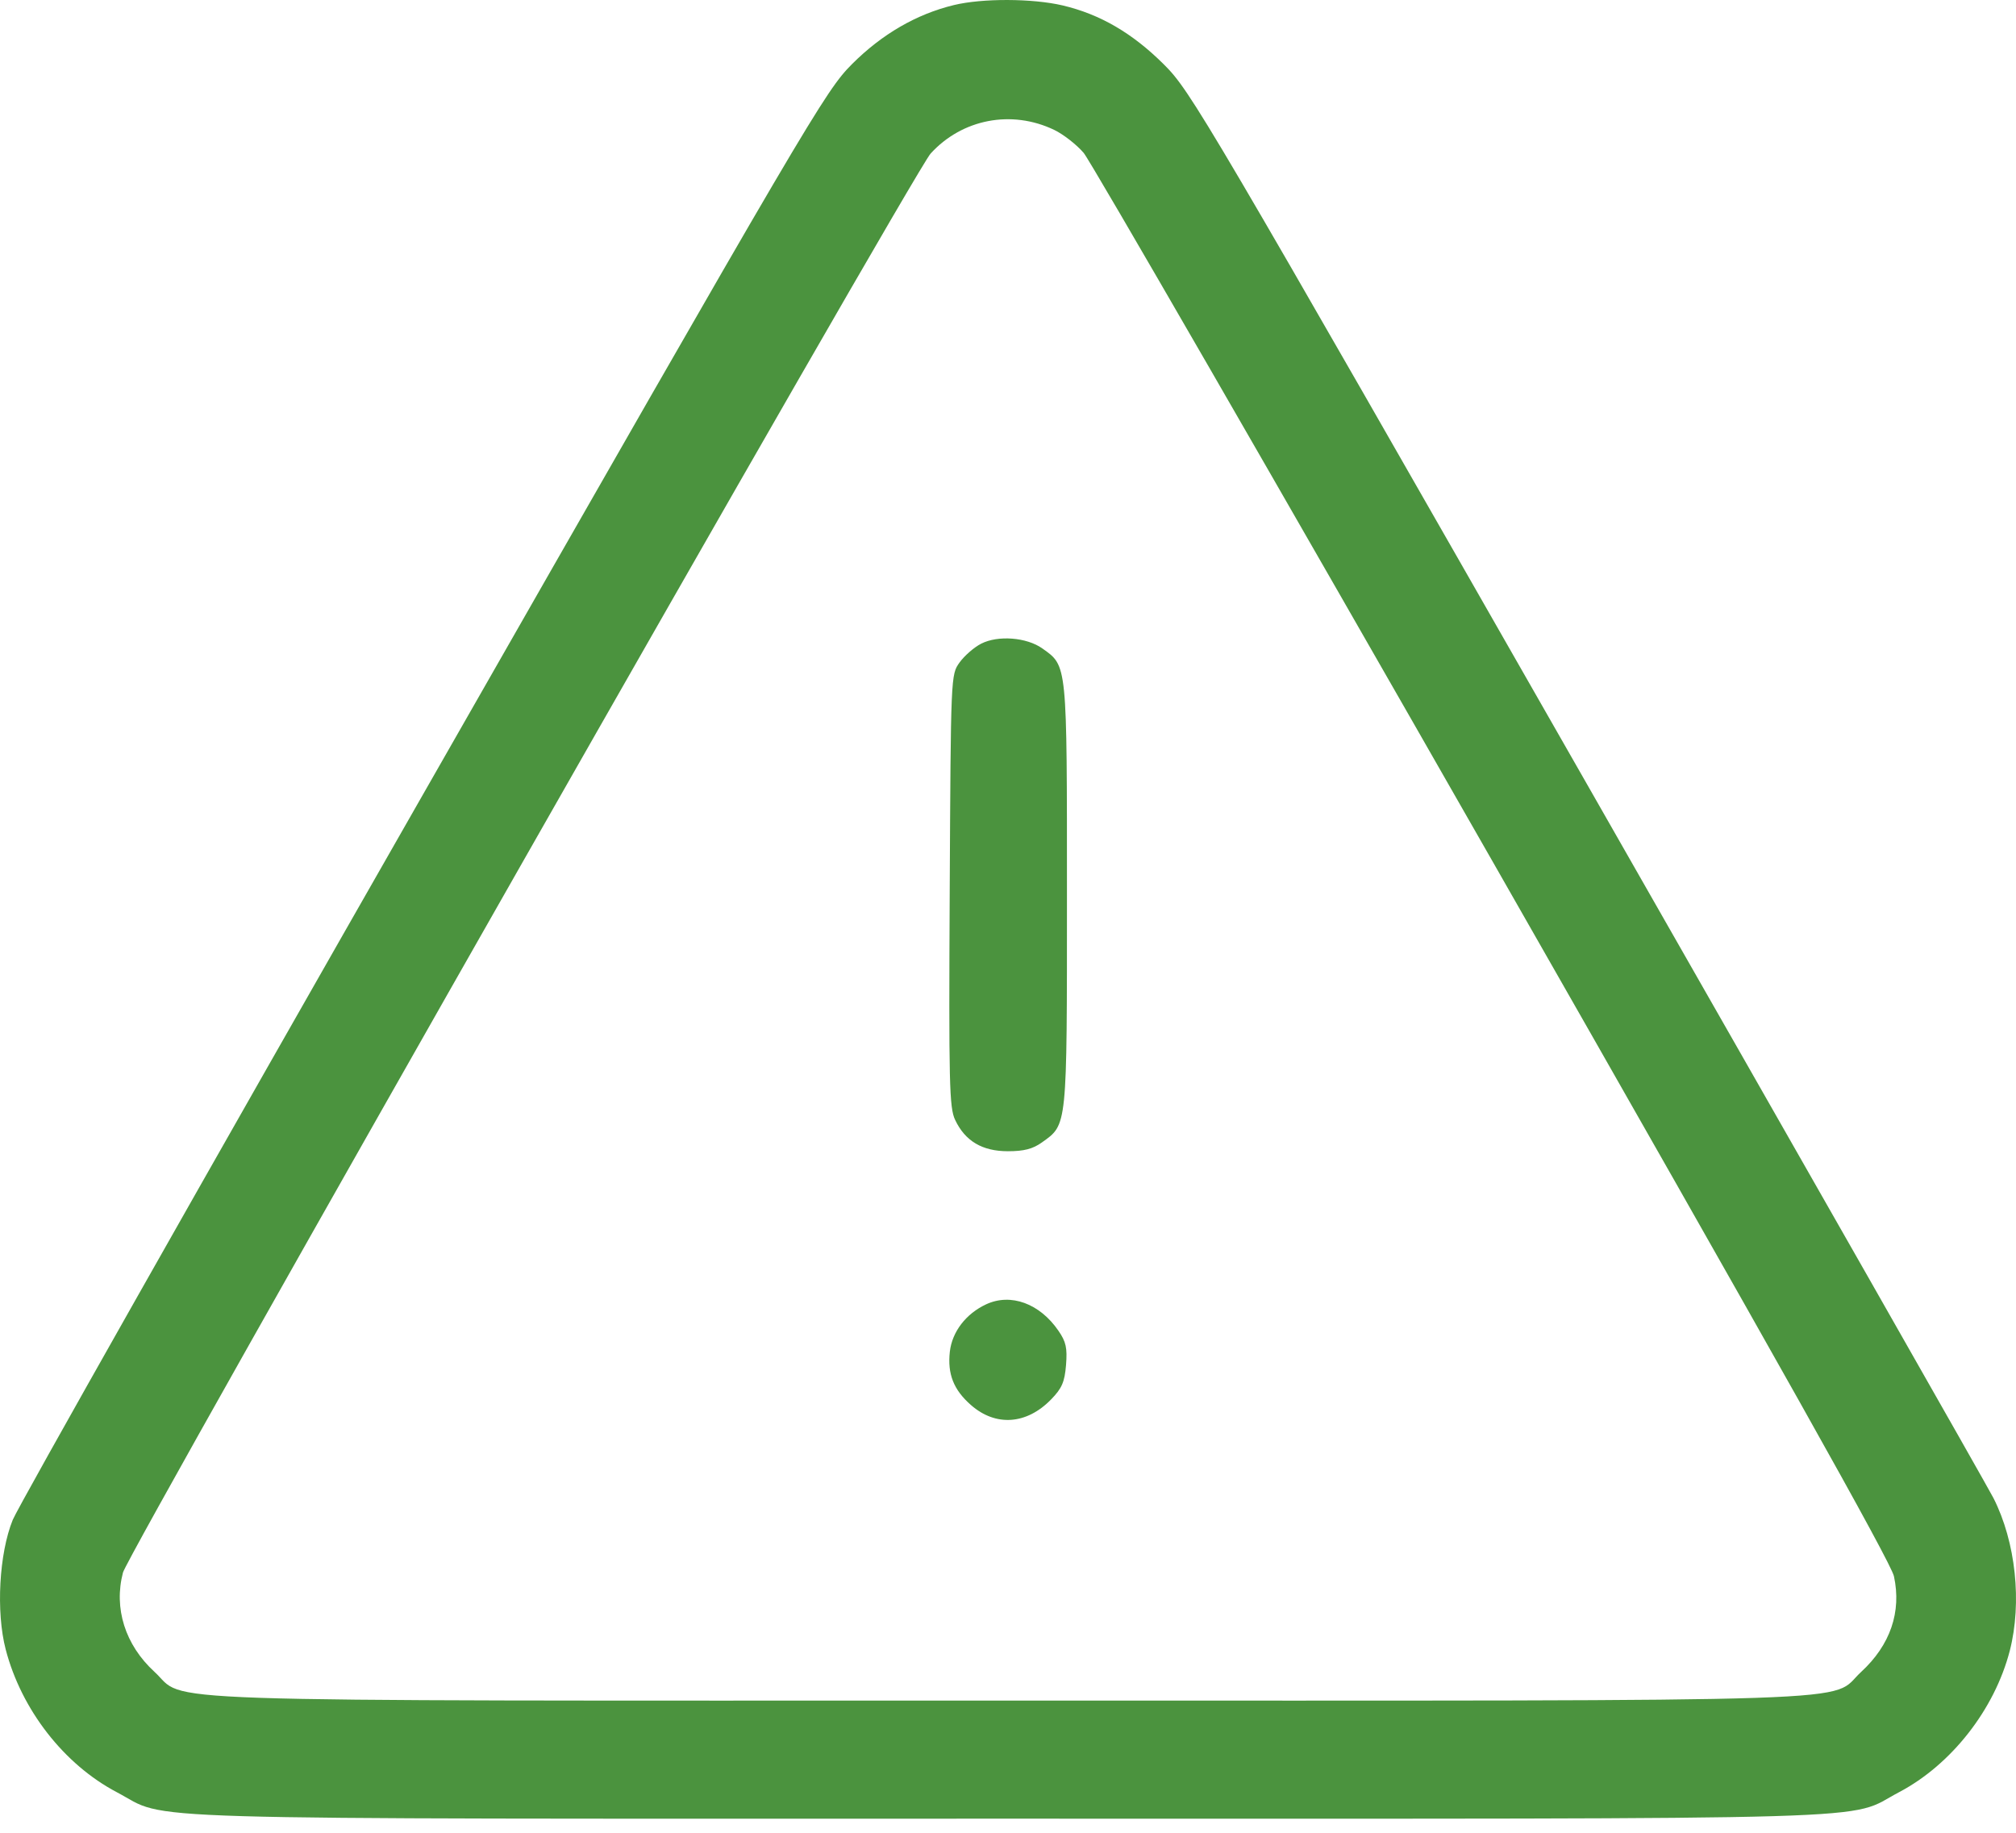 <svg width="33" height="30" viewBox="0 0 33 30" fill="none" xmlns="http://www.w3.org/2000/svg">
<path fill-rule="evenodd" clip-rule="evenodd" d="M15.614 0.083C15.002 0.231 14.437 0.559 13.948 1.048C13.507 1.491 13.29 1.86 6.935 12.985C3.328 19.299 0.301 24.651 0.209 24.877C-0.015 25.428 -0.067 26.383 0.093 26.998C0.35 27.985 1.047 28.881 1.912 29.336C2.802 29.804 1.652 29.769 16.498 29.769C31.345 29.769 30.195 29.804 31.085 29.336C31.942 28.885 32.649 27.982 32.898 27.021C33.101 26.231 32.996 25.24 32.631 24.521C32.54 24.341 29.549 19.089 25.985 12.849C19.683 1.818 19.492 1.492 19.049 1.052C18.535 0.541 18.008 0.234 17.395 0.089C16.901 -0.027 16.079 -0.03 15.614 0.083ZM17.256 2.126C17.406 2.198 17.624 2.368 17.739 2.503C17.854 2.639 20.87 7.865 24.441 14.116C29.095 22.265 30.952 25.573 31.002 25.801C31.129 26.383 30.943 26.927 30.465 27.367C29.915 27.874 31.053 27.836 16.498 27.836C1.936 27.836 3.084 27.874 2.527 27.364C2.049 26.925 1.859 26.325 2.013 25.74C2.1 25.408 14.962 2.81 15.233 2.514C15.749 1.947 16.559 1.792 17.256 2.126ZM16.061 10.536C15.945 10.595 15.786 10.734 15.707 10.844C15.564 11.044 15.564 11.046 15.546 14.577C15.53 17.747 15.539 18.132 15.635 18.332C15.799 18.678 16.078 18.844 16.498 18.844C16.762 18.844 16.905 18.807 17.055 18.7C17.473 18.401 17.465 18.479 17.465 14.654C17.465 10.838 17.472 10.906 17.062 10.614C16.806 10.432 16.337 10.395 16.061 10.536ZM16.144 21.349C15.812 21.503 15.585 21.799 15.548 22.125C15.507 22.49 15.61 22.75 15.893 22.998C16.299 23.355 16.806 23.319 17.207 22.905C17.383 22.724 17.427 22.622 17.45 22.343C17.472 22.063 17.45 21.963 17.326 21.783C17.02 21.336 16.546 21.163 16.144 21.349Z" fill="#4B933E"/>
</svg>
